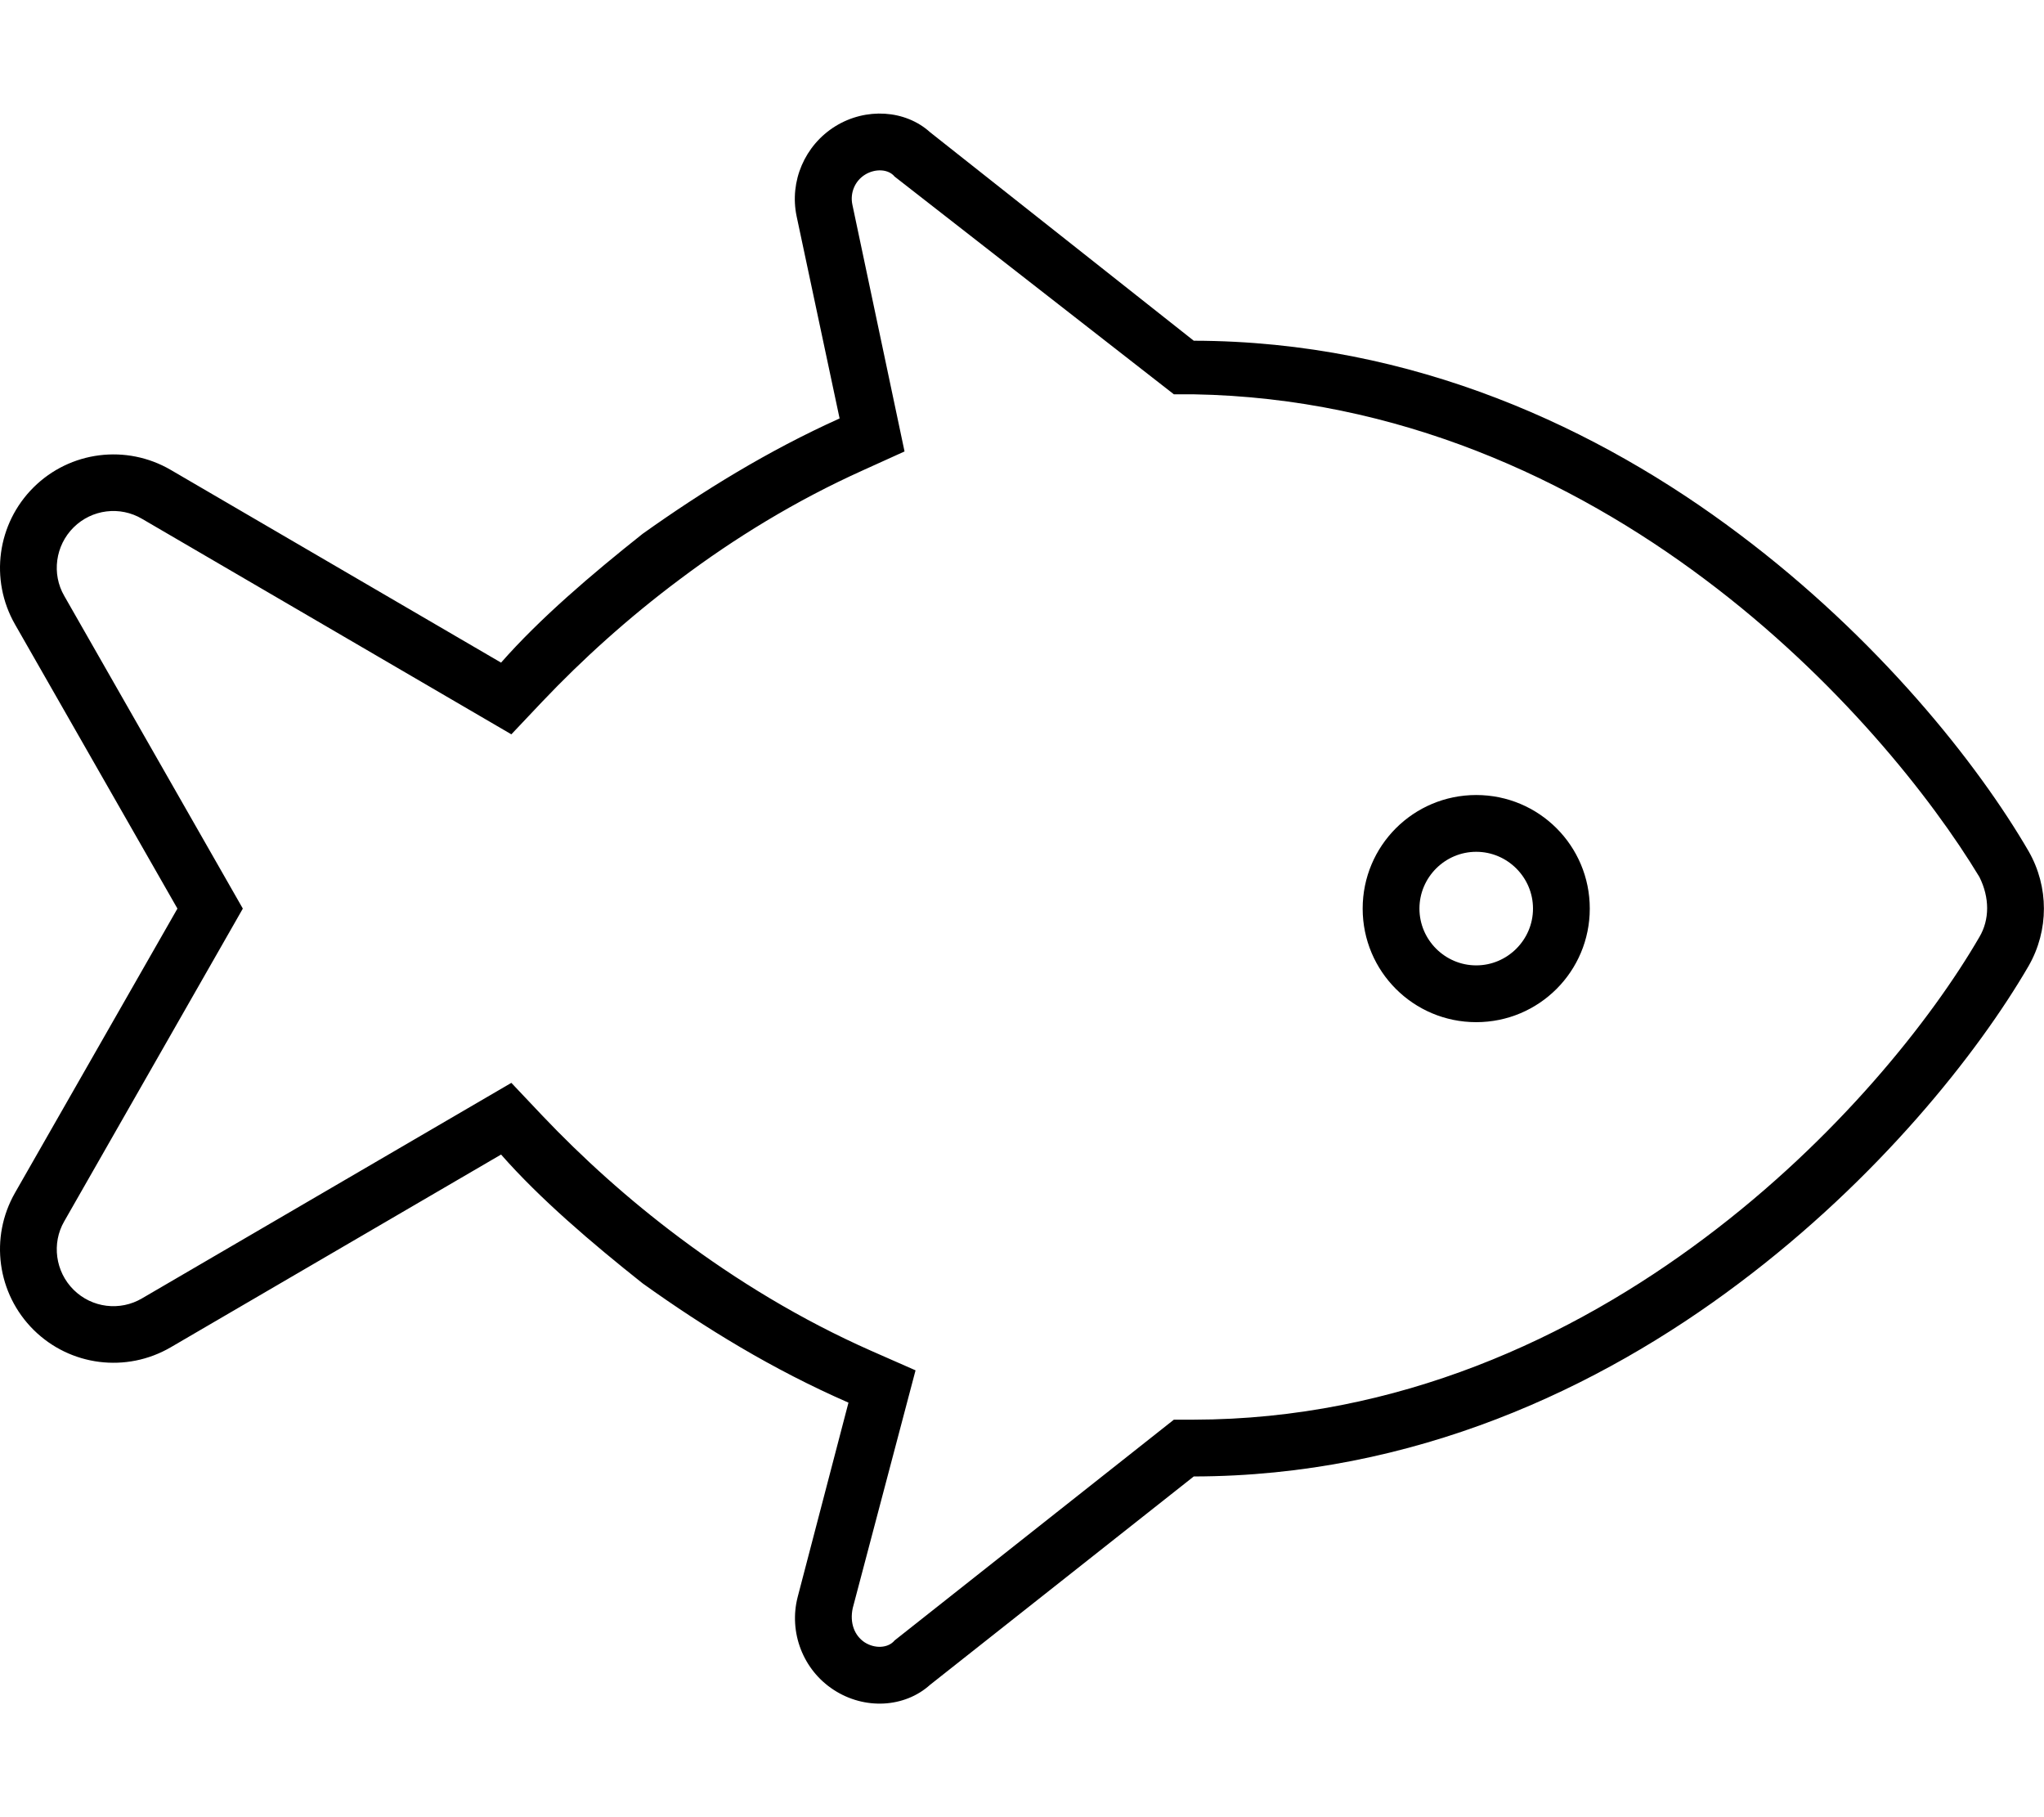 <svg xmlns="http://www.w3.org/2000/svg" viewBox="0 0 576 512"><!--! Font Awesome Pro 6.1.2 by @fontawesome - https://fontawesome.com License - https://fontawesome.com/license (Commercial License) Copyright 2022 Fonticons, Inc. --><path d="M384 256C384 238.3 398.3 224 416 224C433.7 224 448 238.3 448 256C448 273.7 433.7 288 416 288C398.3 288 384 273.7 384 256zM416 240C407.2 240 400 247.2 400 256C400 264.8 407.2 272 416 272C424.8 272 432 264.8 432 256C432 247.2 424.8 240 416 240zM262.1 474.7C254.9 481.2 243.6 481.8 234.9 476.1C226.3 470.5 222.2 459.9 224.8 449.9L239.1 395.2C217.8 385.9 198.7 374.2 181.1 361.6C166.6 350.1 152.1 337.7 141.2 325.3L48.12 379.6C35.61 386.9 19.76 384.9 9.475 374.7C-.812 364.5-2.969 348.7 4.217 336.1L50 256L4.217 175.9C-2.969 163.3-.812 147.5 9.475 137.3C19.76 127.1 35.61 125.1 48.12 132.4L141.2 186.7C152.1 174.3 166.6 161.9 181.1 150.4C198.1 138.3 216.4 127 236.6 117.9L224.5 60.99C222.4 51.07 226.8 40.9 235.4 35.57C244 30.25 255.1 30.92 262.1 37.26L336.4 96C398.5 96.11 450.8 120.9 490 150.4C529.2 179.8 557.3 215.1 571.7 239.9C577.4 249.9 577.4 262.1 571.7 272.1C557.3 296.9 529.2 332.2 490 361.6C450.8 391.1 398.5 415.9 336.4 416L262.1 474.7zM191.6 163.2C177 174.1 164 185.9 152.8 197.7L144.1 206.9L40.06 146.2C33.81 142.5 25.88 143.5 20.74 148.6C15.59 153.7 14.51 161.7 18.11 167.9L68.43 256L18.11 344.1C14.51 350.3 15.59 358.3 20.74 363.4C25.88 368.5 33.81 369.5 40.06 365.8L144.1 305.1L152.8 314.3C164 326.1 177 337.9 191.6 348.8C207.5 360.7 225.6 371.8 245.5 380.6L258 386.1L240.3 453.1C239.4 457.3 240.8 460.8 243.6 462.7C246.5 464.6 250.3 464.4 252.1 462.2L330.8 400L336.4 400C394.1 399.9 443.1 376.8 480.4 348.8C517.8 320.8 544.4 287.1 557.8 264C560.7 259.1 560.7 252.9 557.8 247.1C544.4 224.9 517.8 191.2 480.4 163.2C443.1 135.2 394.1 112.1 336.4 111.1L330.8 111.1L252.1 49.75C250.4 47.64 246.7 47.42 243.8 49.19C240.9 50.97 239.5 54.36 240.2 57.66L254.9 127.2L243.2 132.5C224.1 141.1 206.9 151.7 191.6 163.2L191.6 163.2z"/></svg>